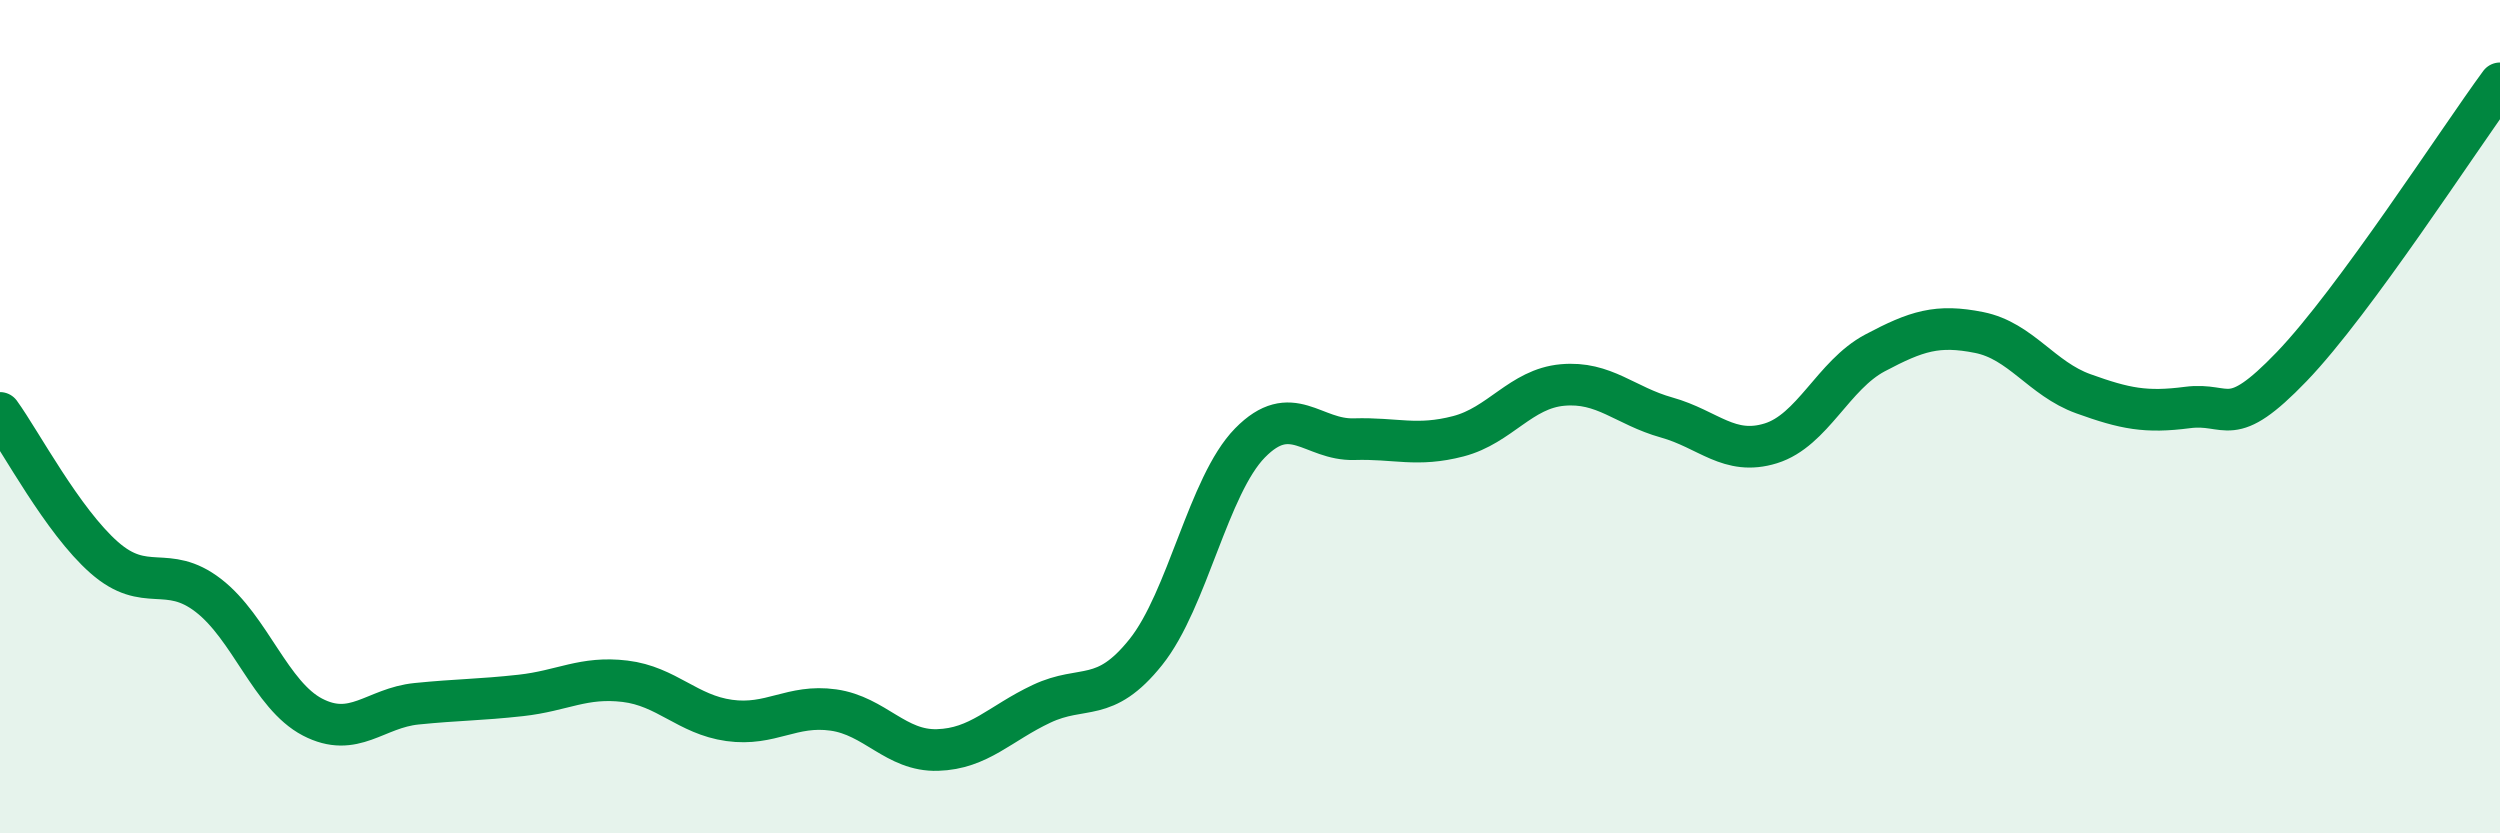 
    <svg width="60" height="20" viewBox="0 0 60 20" xmlns="http://www.w3.org/2000/svg">
      <path
        d="M 0,9.91 C 0.5,10.6 1.5,12.5 2.5,13.38 C 3.5,14.26 4,13.52 5,14.29 C 6,15.06 6.5,16.69 7.5,17.21 C 8.5,17.73 9,16.99 10,16.89 C 11,16.79 11.5,16.8 12.5,16.69 C 13.5,16.58 14,16.23 15,16.35 C 16,16.47 16.5,17.15 17.5,17.29 C 18.5,17.43 19,16.9 20,17.04 C 21,17.18 21.5,18.03 22.5,18 C 23.5,17.97 24,17.36 25,16.89 C 26,16.42 26.5,16.9 27.5,15.65 C 28.5,14.4 29,11.65 30,10.63 C 31,9.61 31.5,10.57 32.5,10.54 C 33.5,10.51 34,10.73 35,10.47 C 36,10.21 36.5,9.33 37.5,9.24 C 38.5,9.15 39,9.74 40,10.02 C 41,10.3 41.5,10.95 42.5,10.64 C 43.5,10.33 44,9 45,8.47 C 46,7.94 46.5,7.78 47.5,7.98 C 48.5,8.18 49,9.09 50,9.45 C 51,9.81 51.5,9.91 52.5,9.78 C 53.5,9.65 53.5,10.36 55,8.8 C 56.5,7.24 59,3.36 60,2L60 20L0 20Z"
        fill="#008740"
        opacity="0.1"
        stroke-linecap="round"
        stroke-linejoin="round"
      />
      <path
        d="M 0,9.91 C 0.5,10.6 1.5,12.5 2.5,13.38 C 3.5,14.26 4,13.52 5,14.29 C 6,15.06 6.5,16.69 7.5,17.21 C 8.5,17.73 9,16.99 10,16.89 C 11,16.79 11.5,16.8 12.5,16.69 C 13.5,16.58 14,16.23 15,16.35 C 16,16.47 16.5,17.15 17.5,17.29 C 18.5,17.43 19,16.9 20,17.04 C 21,17.18 21.5,18.03 22.5,18 C 23.5,17.97 24,17.36 25,16.89 C 26,16.42 26.5,16.9 27.5,15.65 C 28.5,14.4 29,11.65 30,10.63 C 31,9.61 31.5,10.57 32.5,10.54 C 33.5,10.51 34,10.73 35,10.47 C 36,10.21 36.5,9.33 37.5,9.24 C 38.5,9.15 39,9.74 40,10.02 C 41,10.3 41.5,10.95 42.5,10.64 C 43.5,10.33 44,9 45,8.47 C 46,7.94 46.5,7.78 47.5,7.98 C 48.5,8.18 49,9.09 50,9.45 C 51,9.81 51.5,9.91 52.5,9.78 C 53.5,9.65 53.5,10.36 55,8.8 C 56.5,7.24 59,3.36 60,2"
        stroke="#008740"
        stroke-width="1"
        fill="none"
        stroke-linecap="round"
        stroke-linejoin="round"
      />
    </svg>
  